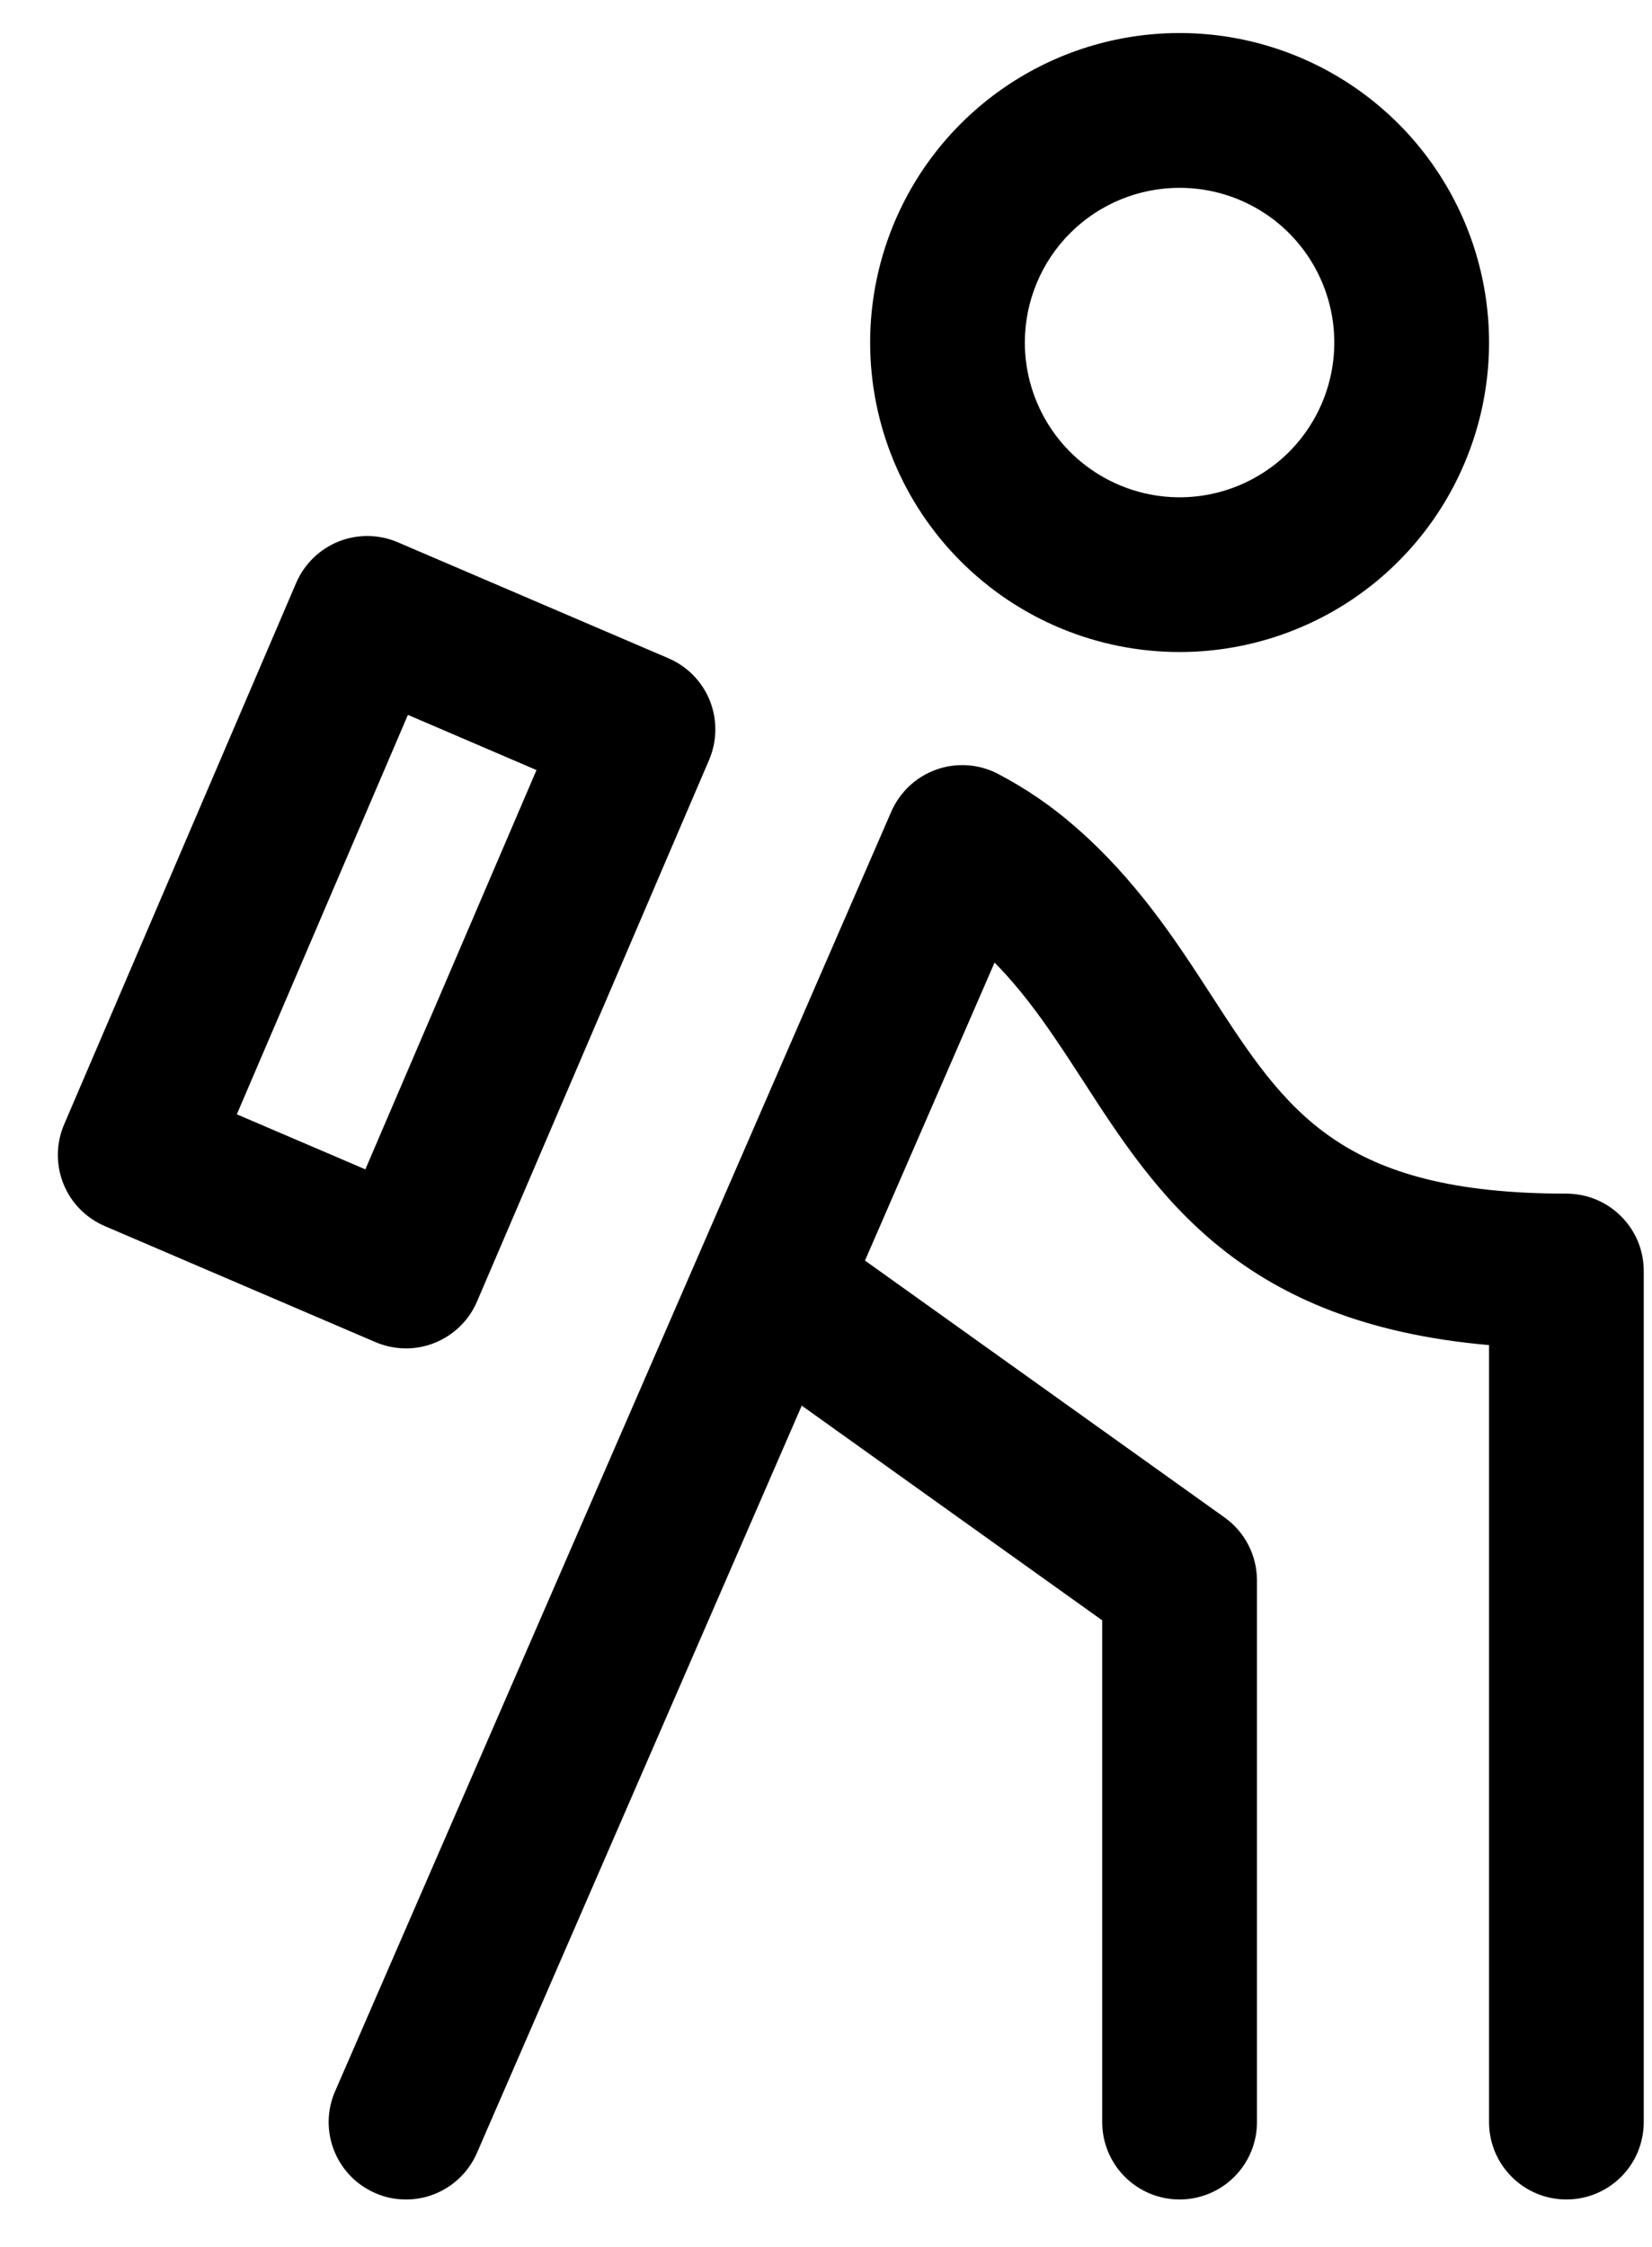 <svg width="25" height="34" viewBox="0 0 25 34" fill="none" xmlns="http://www.w3.org/2000/svg">
<path d="M17.851 9.866C18.777 9.866 19.683 9.591 20.453 9.077C21.223 8.562 21.823 7.831 22.177 6.975C22.532 6.119 22.625 5.178 22.444 4.269C22.263 3.361 21.817 2.527 21.162 1.872C20.507 1.217 19.673 0.771 18.765 0.59C17.856 0.409 16.915 0.502 16.059 0.856C15.203 1.211 14.472 1.811 13.957 2.581C13.443 3.351 13.168 4.257 13.168 5.183C13.168 6.425 13.661 7.616 14.54 8.494C15.418 9.373 16.609 9.866 17.851 9.866ZM17.851 2.842C18.314 2.842 18.767 2.979 19.152 3.236C19.537 3.493 19.837 3.859 20.014 4.287C20.191 4.715 20.238 5.186 20.147 5.64C20.057 6.094 19.834 6.511 19.507 6.839C19.179 7.166 18.762 7.389 18.308 7.48C17.854 7.57 17.383 7.524 16.955 7.346C16.527 7.169 16.161 6.869 15.904 6.484C15.647 6.099 15.509 5.646 15.509 5.183C15.509 4.562 15.756 3.966 16.195 3.527C16.634 3.088 17.23 2.842 17.851 2.842ZM24.875 19.232V32.111C24.875 32.421 24.752 32.719 24.533 32.938C24.313 33.158 24.015 33.281 23.705 33.281C23.394 33.281 23.096 33.158 22.877 32.938C22.657 32.719 22.534 32.421 22.534 32.111V20.353C18.766 20.024 17.507 18.082 16.387 16.349C15.97 15.707 15.574 15.095 15.051 14.565L13.09 19.074L18.534 22.963C18.685 23.071 18.808 23.214 18.893 23.38C18.978 23.546 19.022 23.729 19.022 23.915V32.111C19.022 32.421 18.898 32.719 18.679 32.938C18.459 33.158 18.161 33.281 17.851 33.281C17.54 33.281 17.243 33.158 17.023 32.938C16.803 32.719 16.68 32.421 16.68 32.111V24.518L12.133 21.269L7.217 32.578C7.126 32.787 6.976 32.965 6.785 33.09C6.595 33.215 6.371 33.282 6.143 33.281C5.982 33.282 5.823 33.248 5.676 33.183C5.392 33.059 5.169 32.828 5.055 32.539C4.941 32.25 4.947 31.928 5.071 31.644L13.488 12.281C13.552 12.134 13.646 12.002 13.763 11.892C13.88 11.783 14.018 11.699 14.169 11.645C14.32 11.591 14.48 11.569 14.64 11.58C14.8 11.59 14.956 11.634 15.098 11.707C15.519 11.927 15.912 12.195 16.269 12.508C17.201 13.316 17.807 14.251 18.341 15.076C19.465 16.809 20.276 18.061 23.697 18.061C23.852 18.061 24.005 18.09 24.148 18.148C24.291 18.207 24.421 18.293 24.53 18.402C24.64 18.511 24.726 18.64 24.786 18.782C24.845 18.925 24.875 19.078 24.875 19.232ZM6.143 20.403C6.372 20.403 6.596 20.336 6.788 20.209C6.979 20.083 7.129 19.904 7.219 19.693L10.731 11.498C10.853 11.213 10.857 10.89 10.742 10.602C10.627 10.314 10.402 10.084 10.117 9.961L6.019 8.205C5.734 8.083 5.411 8.079 5.123 8.194C4.835 8.31 4.605 8.535 4.482 8.82L0.97 17.015C0.848 17.3 0.844 17.622 0.959 17.911C1.074 18.199 1.299 18.429 1.585 18.552L5.682 20.308C5.828 20.37 5.985 20.403 6.143 20.403ZM3.584 16.861L6.173 10.817L8.119 11.652L5.529 17.694L3.584 16.861Z" fill="black"/>
</svg>
